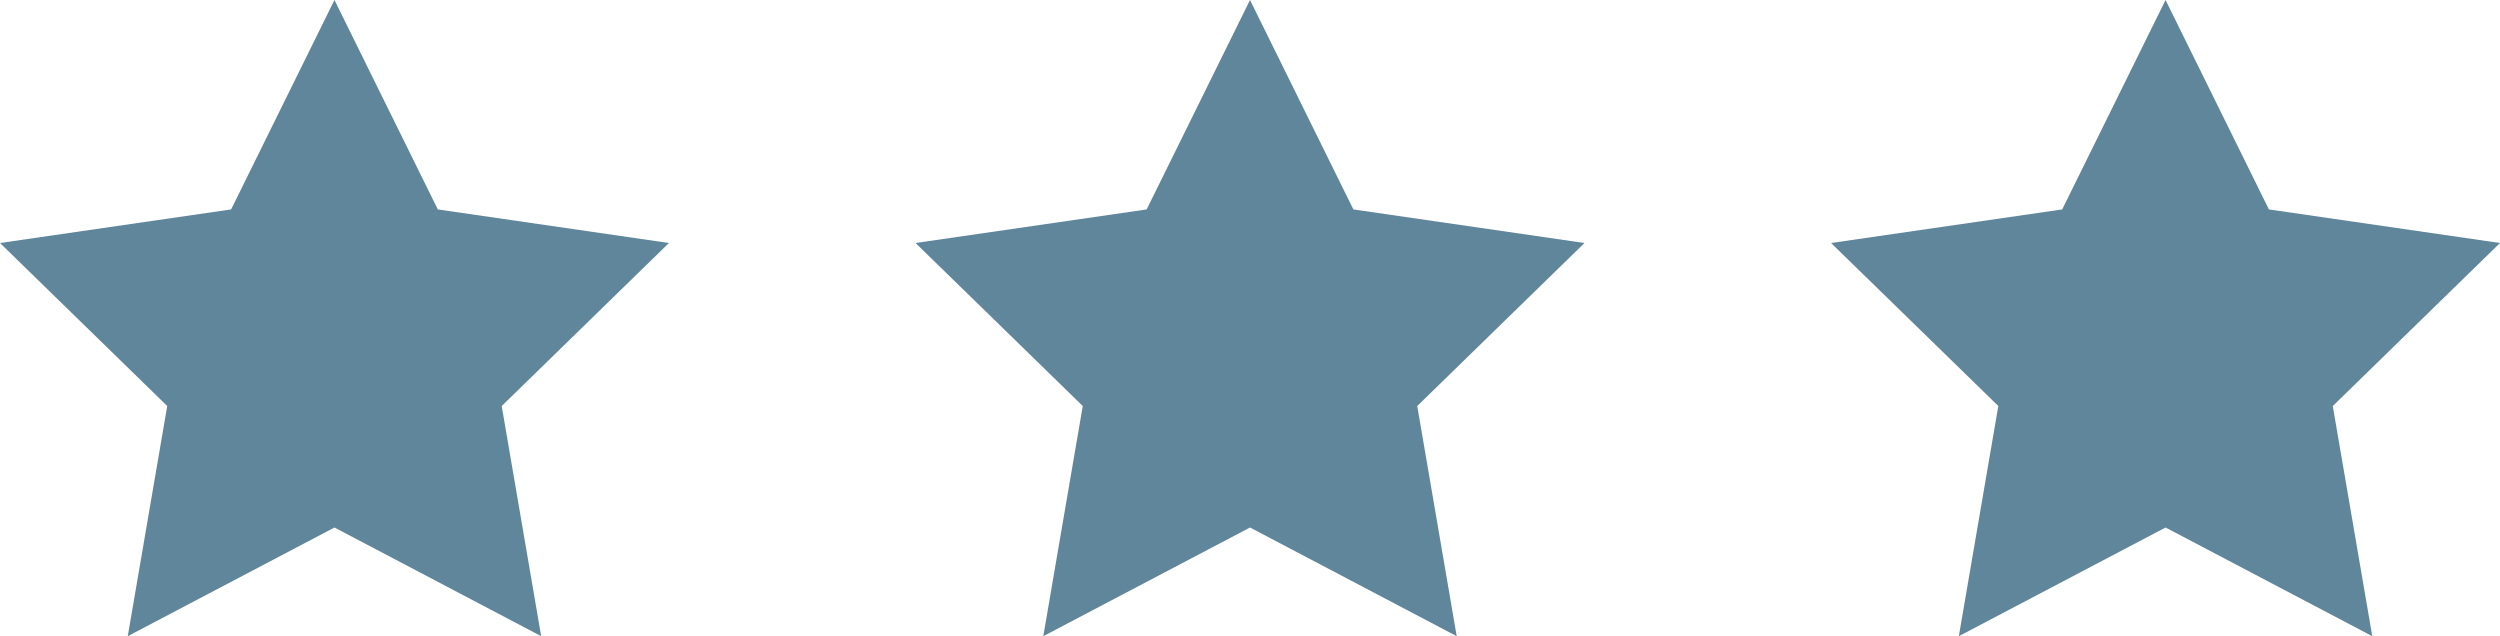 <?xml version="1.0" encoding="UTF-8"?>
<svg id="_レイヤー_2" data-name="レイヤー 2" xmlns="http://www.w3.org/2000/svg" viewBox="0 0 118.013 30.031">
  <defs>
    <style>
      .cls-1 {
        fill: #60869b;
      }
    </style>
  </defs>
  <g id="_レイヤー_1-2" data-name="レイヤー 1">
    <g>
      <polygon class="cls-1" points="15.788 0 20.667 9.886 31.577 11.471 23.683 19.166 25.546 30.031 15.788 24.901 6.031 30.031 7.894 19.166 0 11.471 10.91 9.886 15.788 0"/>
      <polygon class="cls-1" points="59.007 0 63.886 9.886 74.795 11.471 66.901 19.166 68.764 30.031 59.007 24.901 49.249 30.031 51.112 19.166 43.218 11.471 54.128 9.886 59.007 0"/>
      <polygon class="cls-1" points="102.225 0 107.104 9.886 118.013 11.471 110.119 19.166 111.983 30.031 102.225 24.901 92.467 30.031 94.331 19.166 86.436 11.471 97.346 9.886 102.225 0"/>
    </g>
  </g>
</svg>